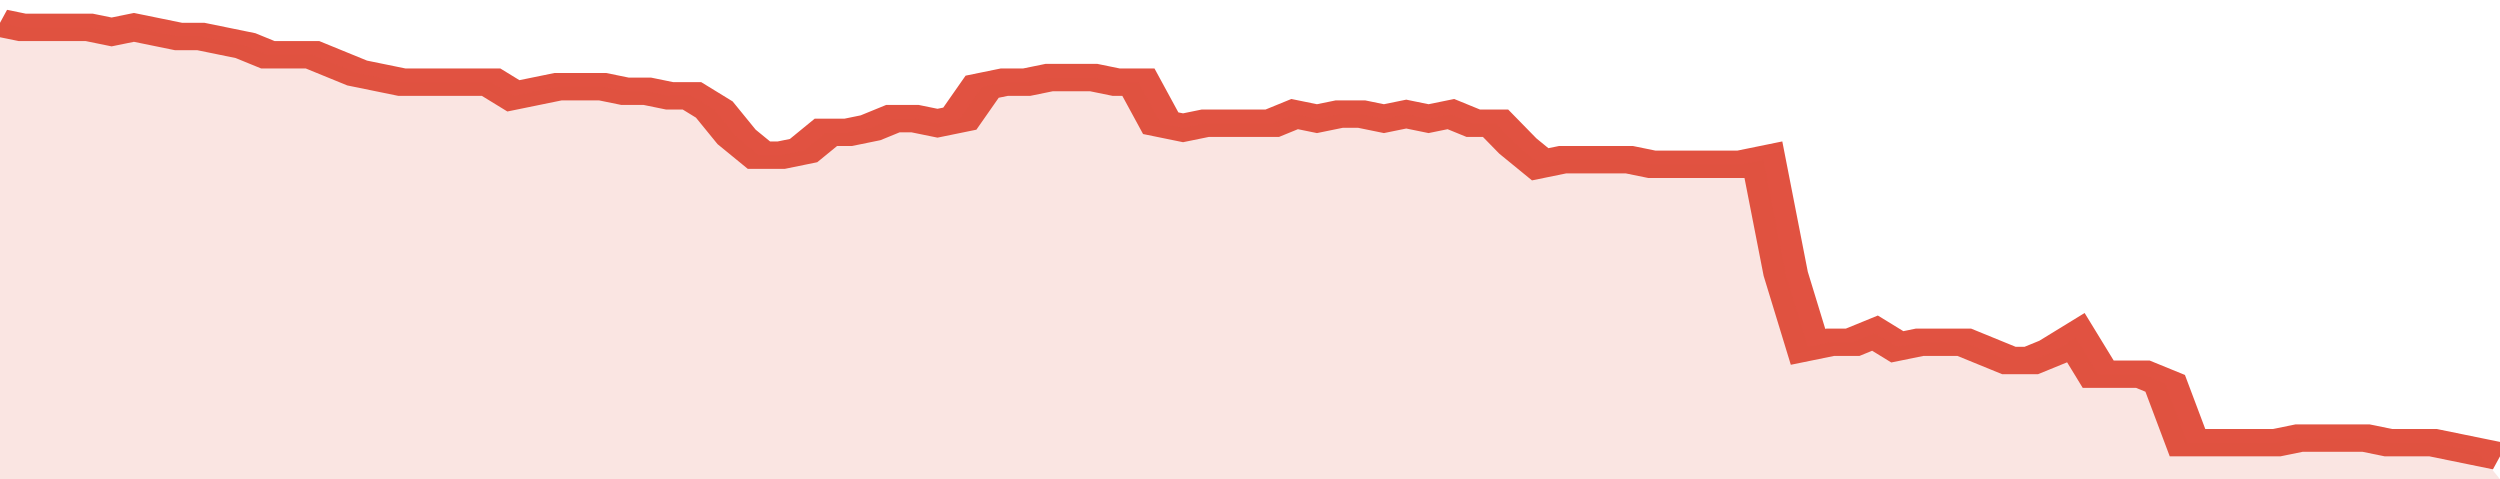 <svg xmlns="http://www.w3.org/2000/svg" viewBox="0 0 336 105" width="120" height="23" preserveAspectRatio="none">
				 <polyline fill="none" stroke="#E15241" stroke-width="6" points="0, 5 3, 6 6, 6 9, 6 12, 6 15, 7 18, 6 21, 7 24, 8 27, 8 30, 9 33, 10 36, 12 39, 12 42, 12 45, 14 48, 16 51, 17 54, 18 57, 18 60, 18 63, 18 66, 18 69, 21 72, 20 75, 19 78, 19 81, 19 84, 20 87, 20 90, 21 93, 21 96, 24 99, 30 102, 34 105, 34 108, 33 111, 29 114, 29 117, 28 120, 26 123, 26 126, 27 129, 26 132, 19 135, 18 138, 18 141, 17 144, 17 147, 17 150, 18 153, 18 156, 27 159, 28 162, 27 165, 27 168, 27 171, 27 174, 25 177, 26 180, 25 183, 25 186, 26 189, 25 192, 26 195, 25 198, 27 201, 27 204, 32 207, 36 210, 35 213, 35 216, 35 219, 35 222, 36 225, 36 228, 36 231, 36 234, 36 237, 35 240, 60 243, 76 246, 75 249, 75 252, 73 255, 76 258, 75 261, 75 264, 75 267, 77 270, 79 273, 79 276, 77 279, 74 282, 82 285, 82 288, 82 291, 84 294, 97 297, 97 300, 97 303, 97 306, 97 309, 96 312, 96 315, 96 318, 96 321, 97 324, 97 327, 97 330, 98 333, 99 336, 100 "> </polyline>
				 <polygon fill="#E15241" opacity="0.15" points="0, 105 0, 5 3, 6 6, 6 9, 6 12, 6 15, 7 18, 6 21, 7 24, 8 27, 8 30, 9 33, 10 36, 12 39, 12 42, 12 45, 14 48, 16 51, 17 54, 18 57, 18 60, 18 63, 18 66, 18 69, 21 72, 20 75, 19 78, 19 81, 19 84, 20 87, 20 90, 21 93, 21 96, 24 99, 30 102, 34 105, 34 108, 33 111, 29 114, 29 117, 28 120, 26 123, 26 126, 27 129, 26 132, 19 135, 18 138, 18 141, 17 144, 17 147, 17 150, 18 153, 18 156, 27 159, 28 162, 27 165, 27 168, 27 171, 27 174, 25 177, 26 180, 25 183, 25 186, 26 189, 25 192, 26 195, 25 198, 27 201, 27 204, 32 207, 36 210, 35 213, 35 216, 35 219, 35 222, 36 225, 36 228, 36 231, 36 234, 36 237, 35 240, 60 243, 76 246, 75 249, 75 252, 73 255, 76 258, 75 261, 75 264, 75 267, 77 270, 79 273, 79 276, 77 279, 74 282, 82 285, 82 288, 82 291, 84 294, 97 297, 97 300, 97 303, 97 306, 97 309, 96 312, 96 315, 96 318, 96 321, 97 324, 97 327, 97 330, 98 333, 99 336, 105 "></polygon>
			</svg>